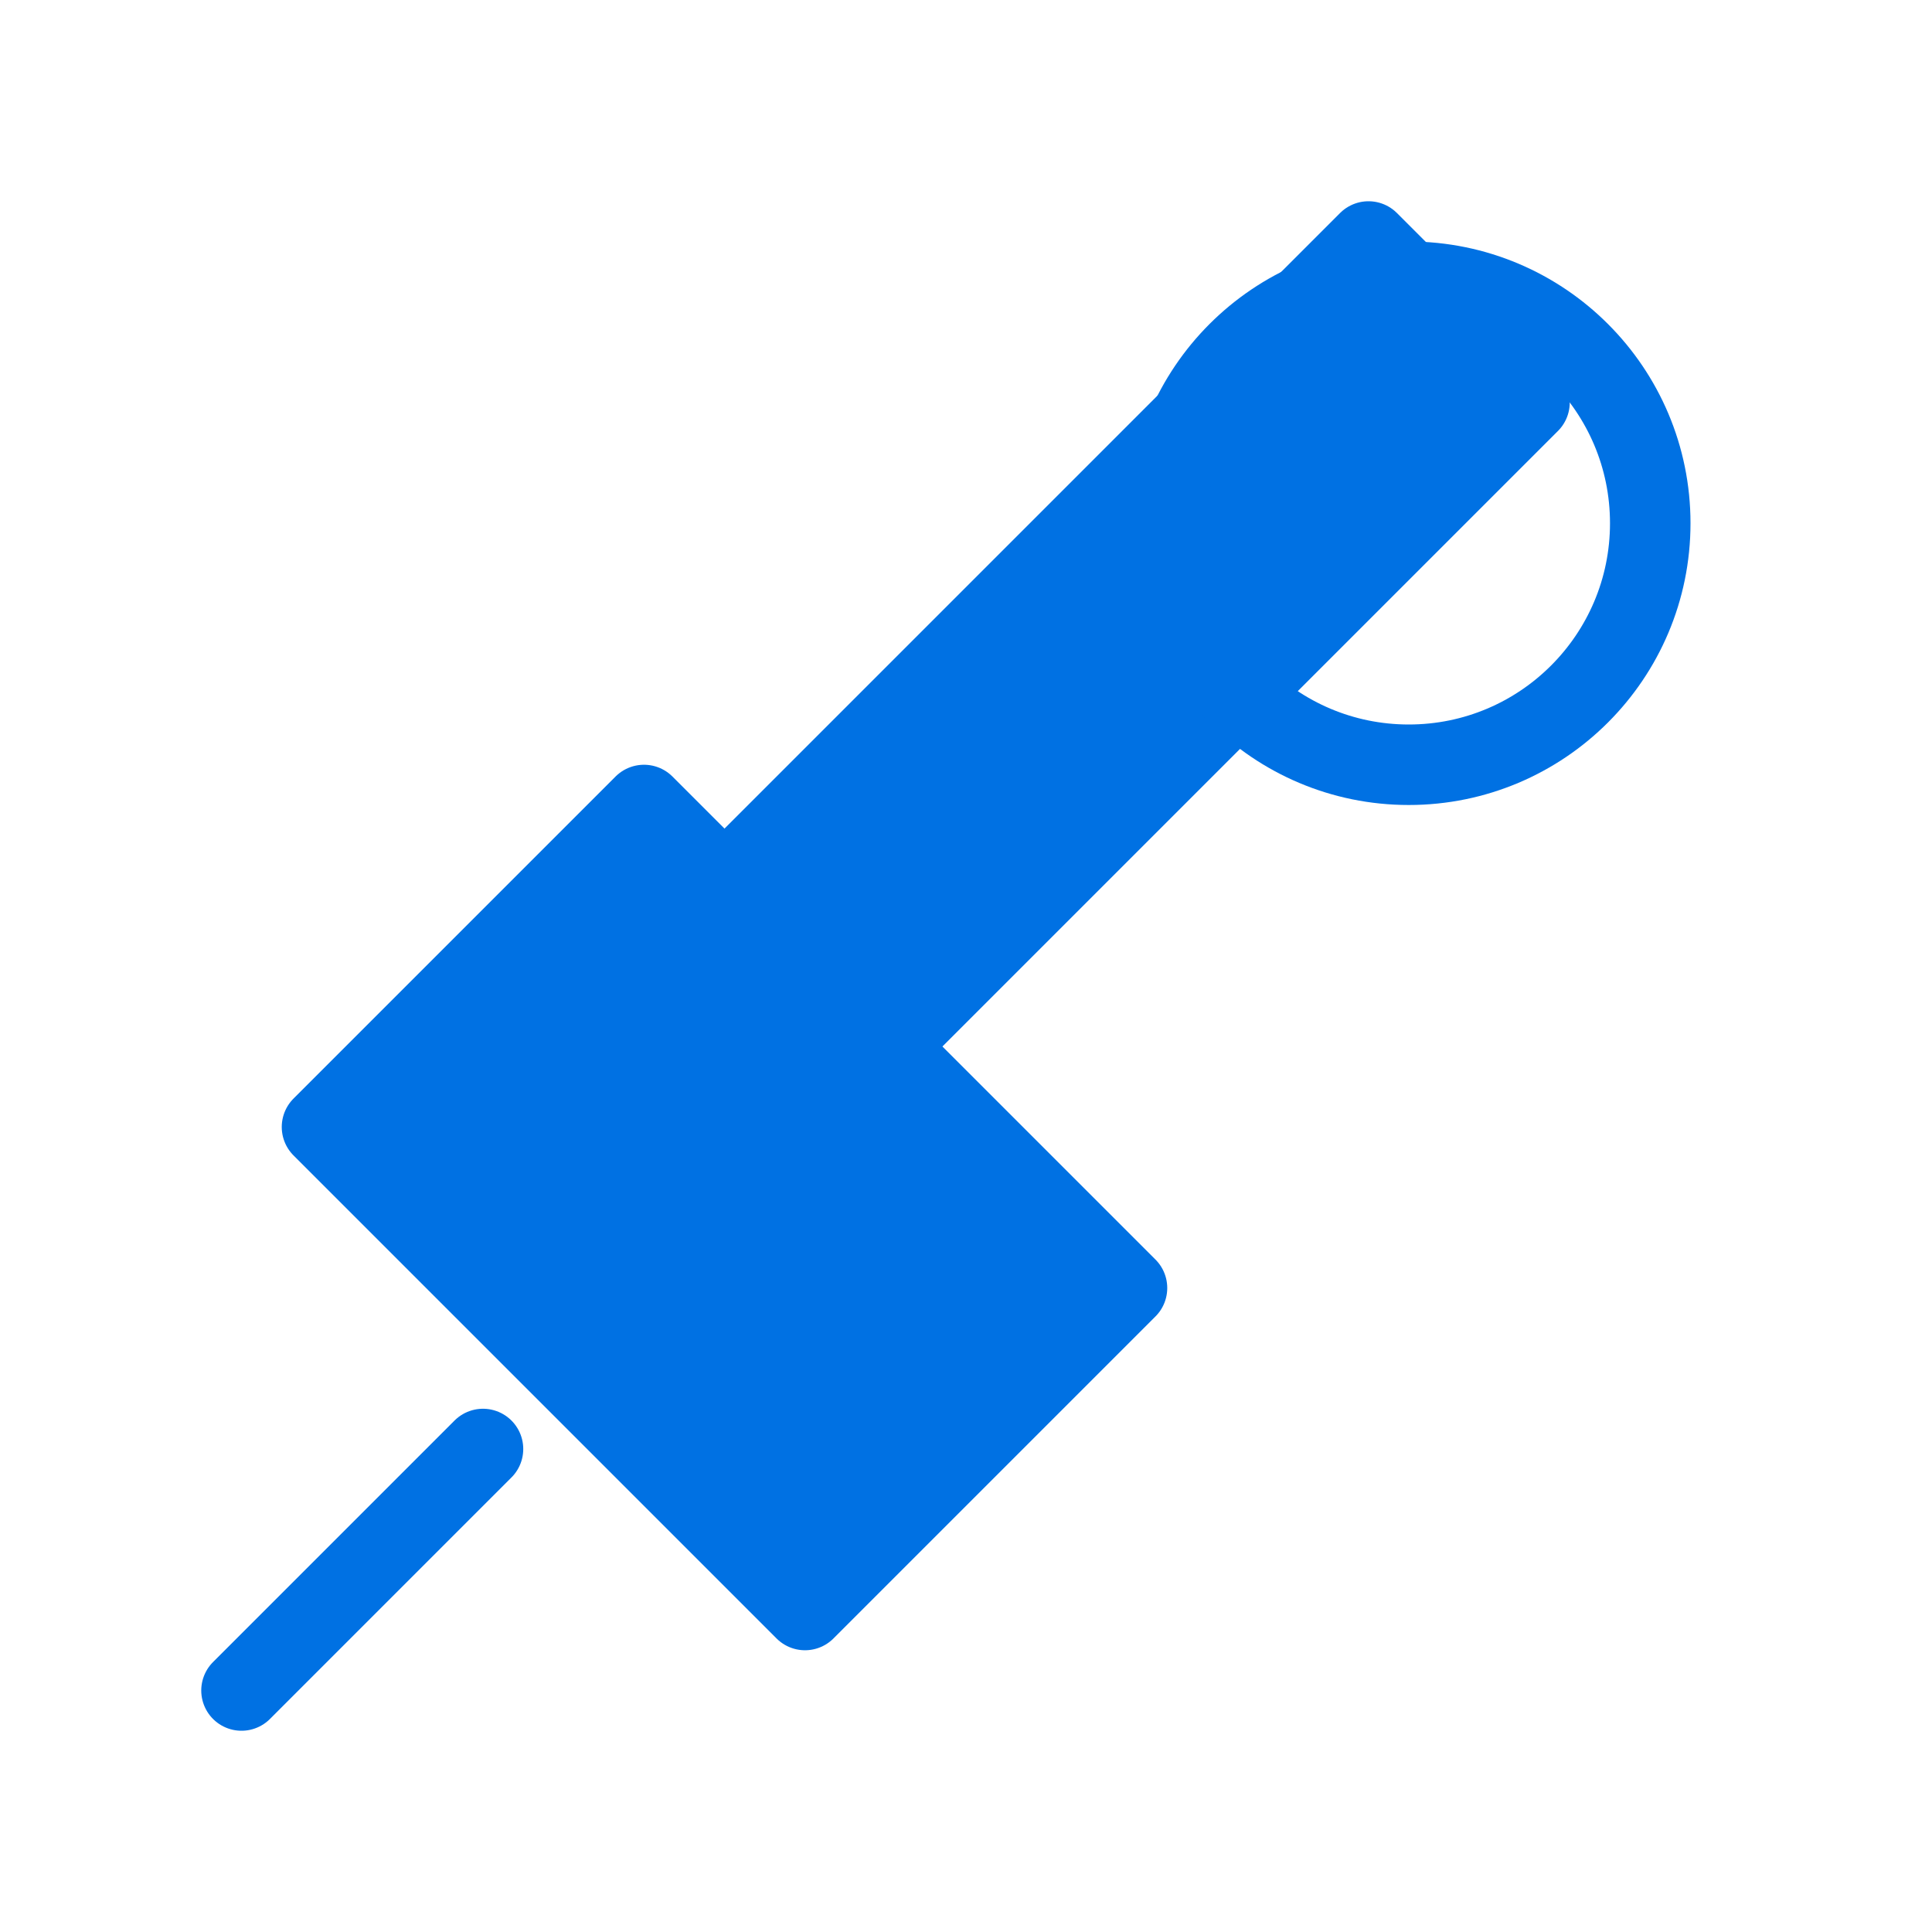 <svg width="48" height="48" viewBox="0 0 48 48" fill="none" xmlns="http://www.w3.org/2000/svg">
  <path d="M34 6L38 10L22 26L18 22L34 6Z" fill="#0071e3" stroke="#0071e3" stroke-width="2" stroke-linecap="round" stroke-linejoin="round"/>
  <path d="M8 28L20 40L28 32L16 20L8 28Z" fill="#0071e3" stroke="#0071e3" stroke-width="2" stroke-linecap="round" stroke-linejoin="round"/>
  <circle cx="35" cy="13" r="6" stroke="#0071e3" stroke-width="2"/>
  <path d="M6 42L12 36" stroke="#0071e3" stroke-width="2" stroke-linecap="round"/>
</svg>
